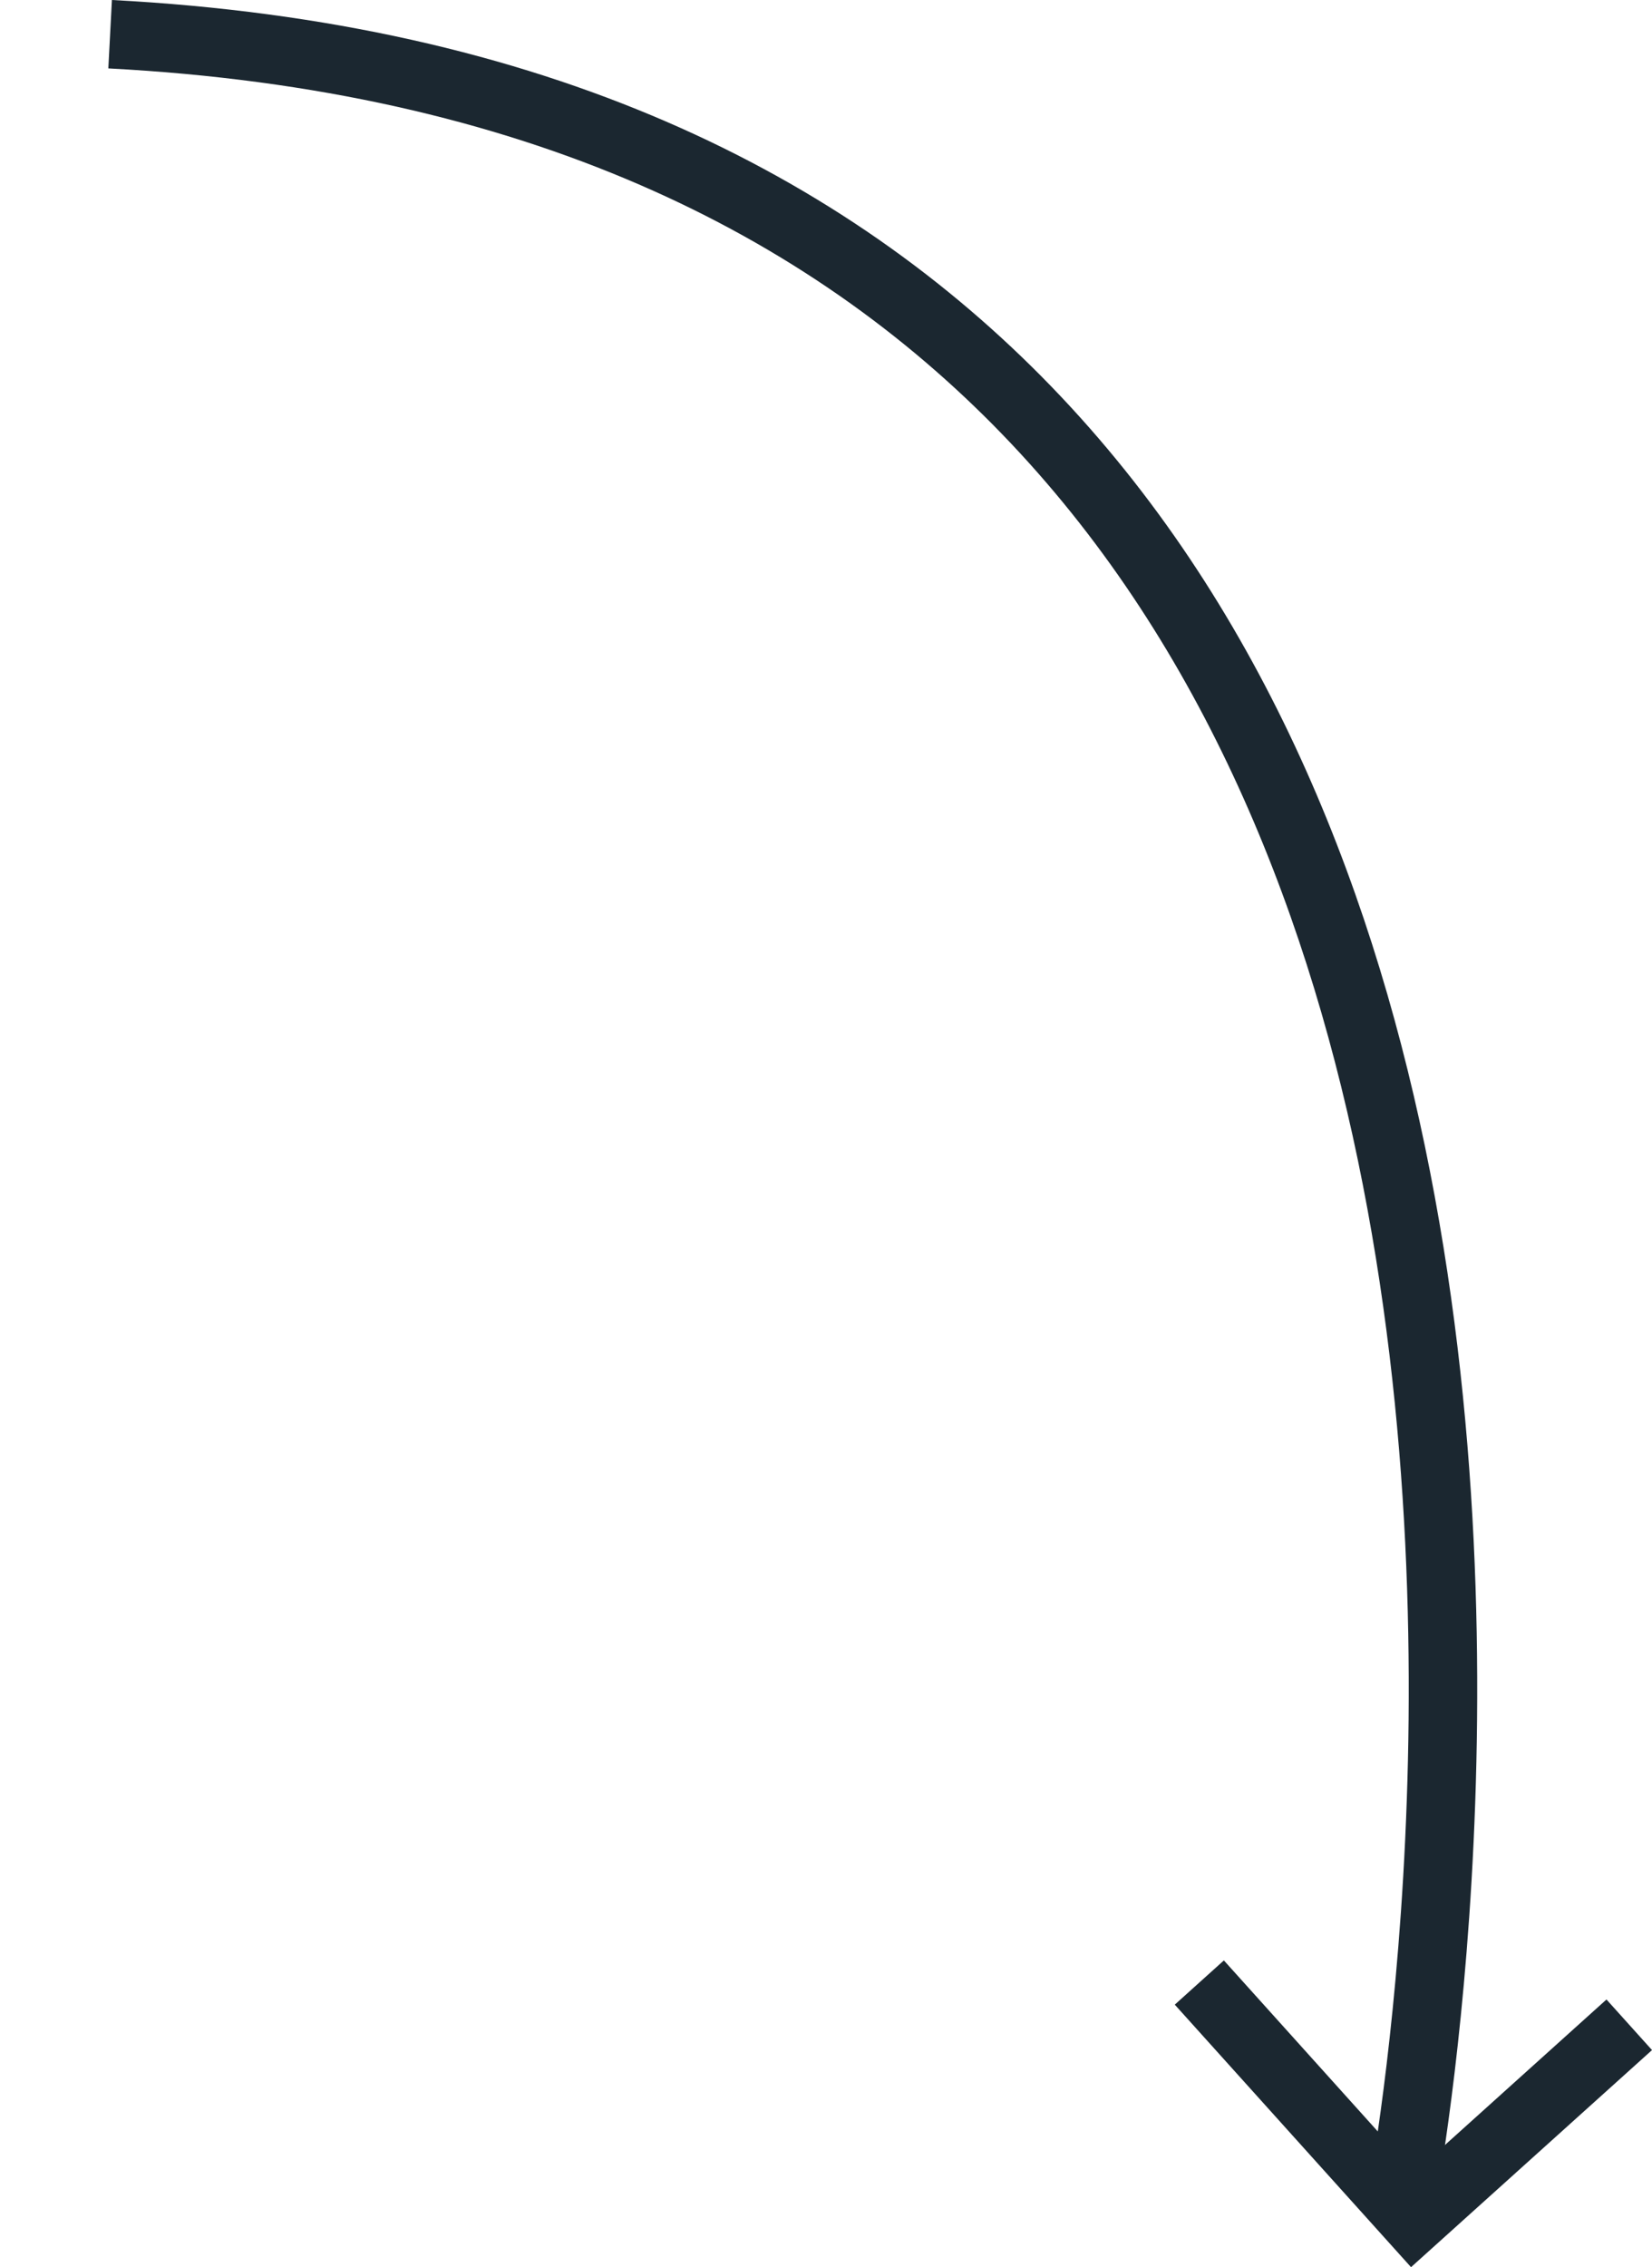 <?xml version="1.0" encoding="UTF-8"?> <svg xmlns="http://www.w3.org/2000/svg" width="120.63" height="165.469" viewBox="0 0 120.63 165.469"><g id="Groupe_102" data-name="Groupe 102" transform="translate(119.754 166.345) rotate(-177)"><path id="Tracé_8" data-name="Tracé 8" d="M103.834,153.291C-20.186,153.291,1.447,0,1.447,0" transform="translate(16.301 4.487)" fill="none" stroke="#1b2730" stroke-width="5"></path><path id="Tracé_8-2" data-name="Tracé 8" d="M4.824,0H0V25.782H23.678V20.813H4.824Z" transform="translate(34.973 18.231) rotate(135)" fill="#1b2730"></path></g></svg> 